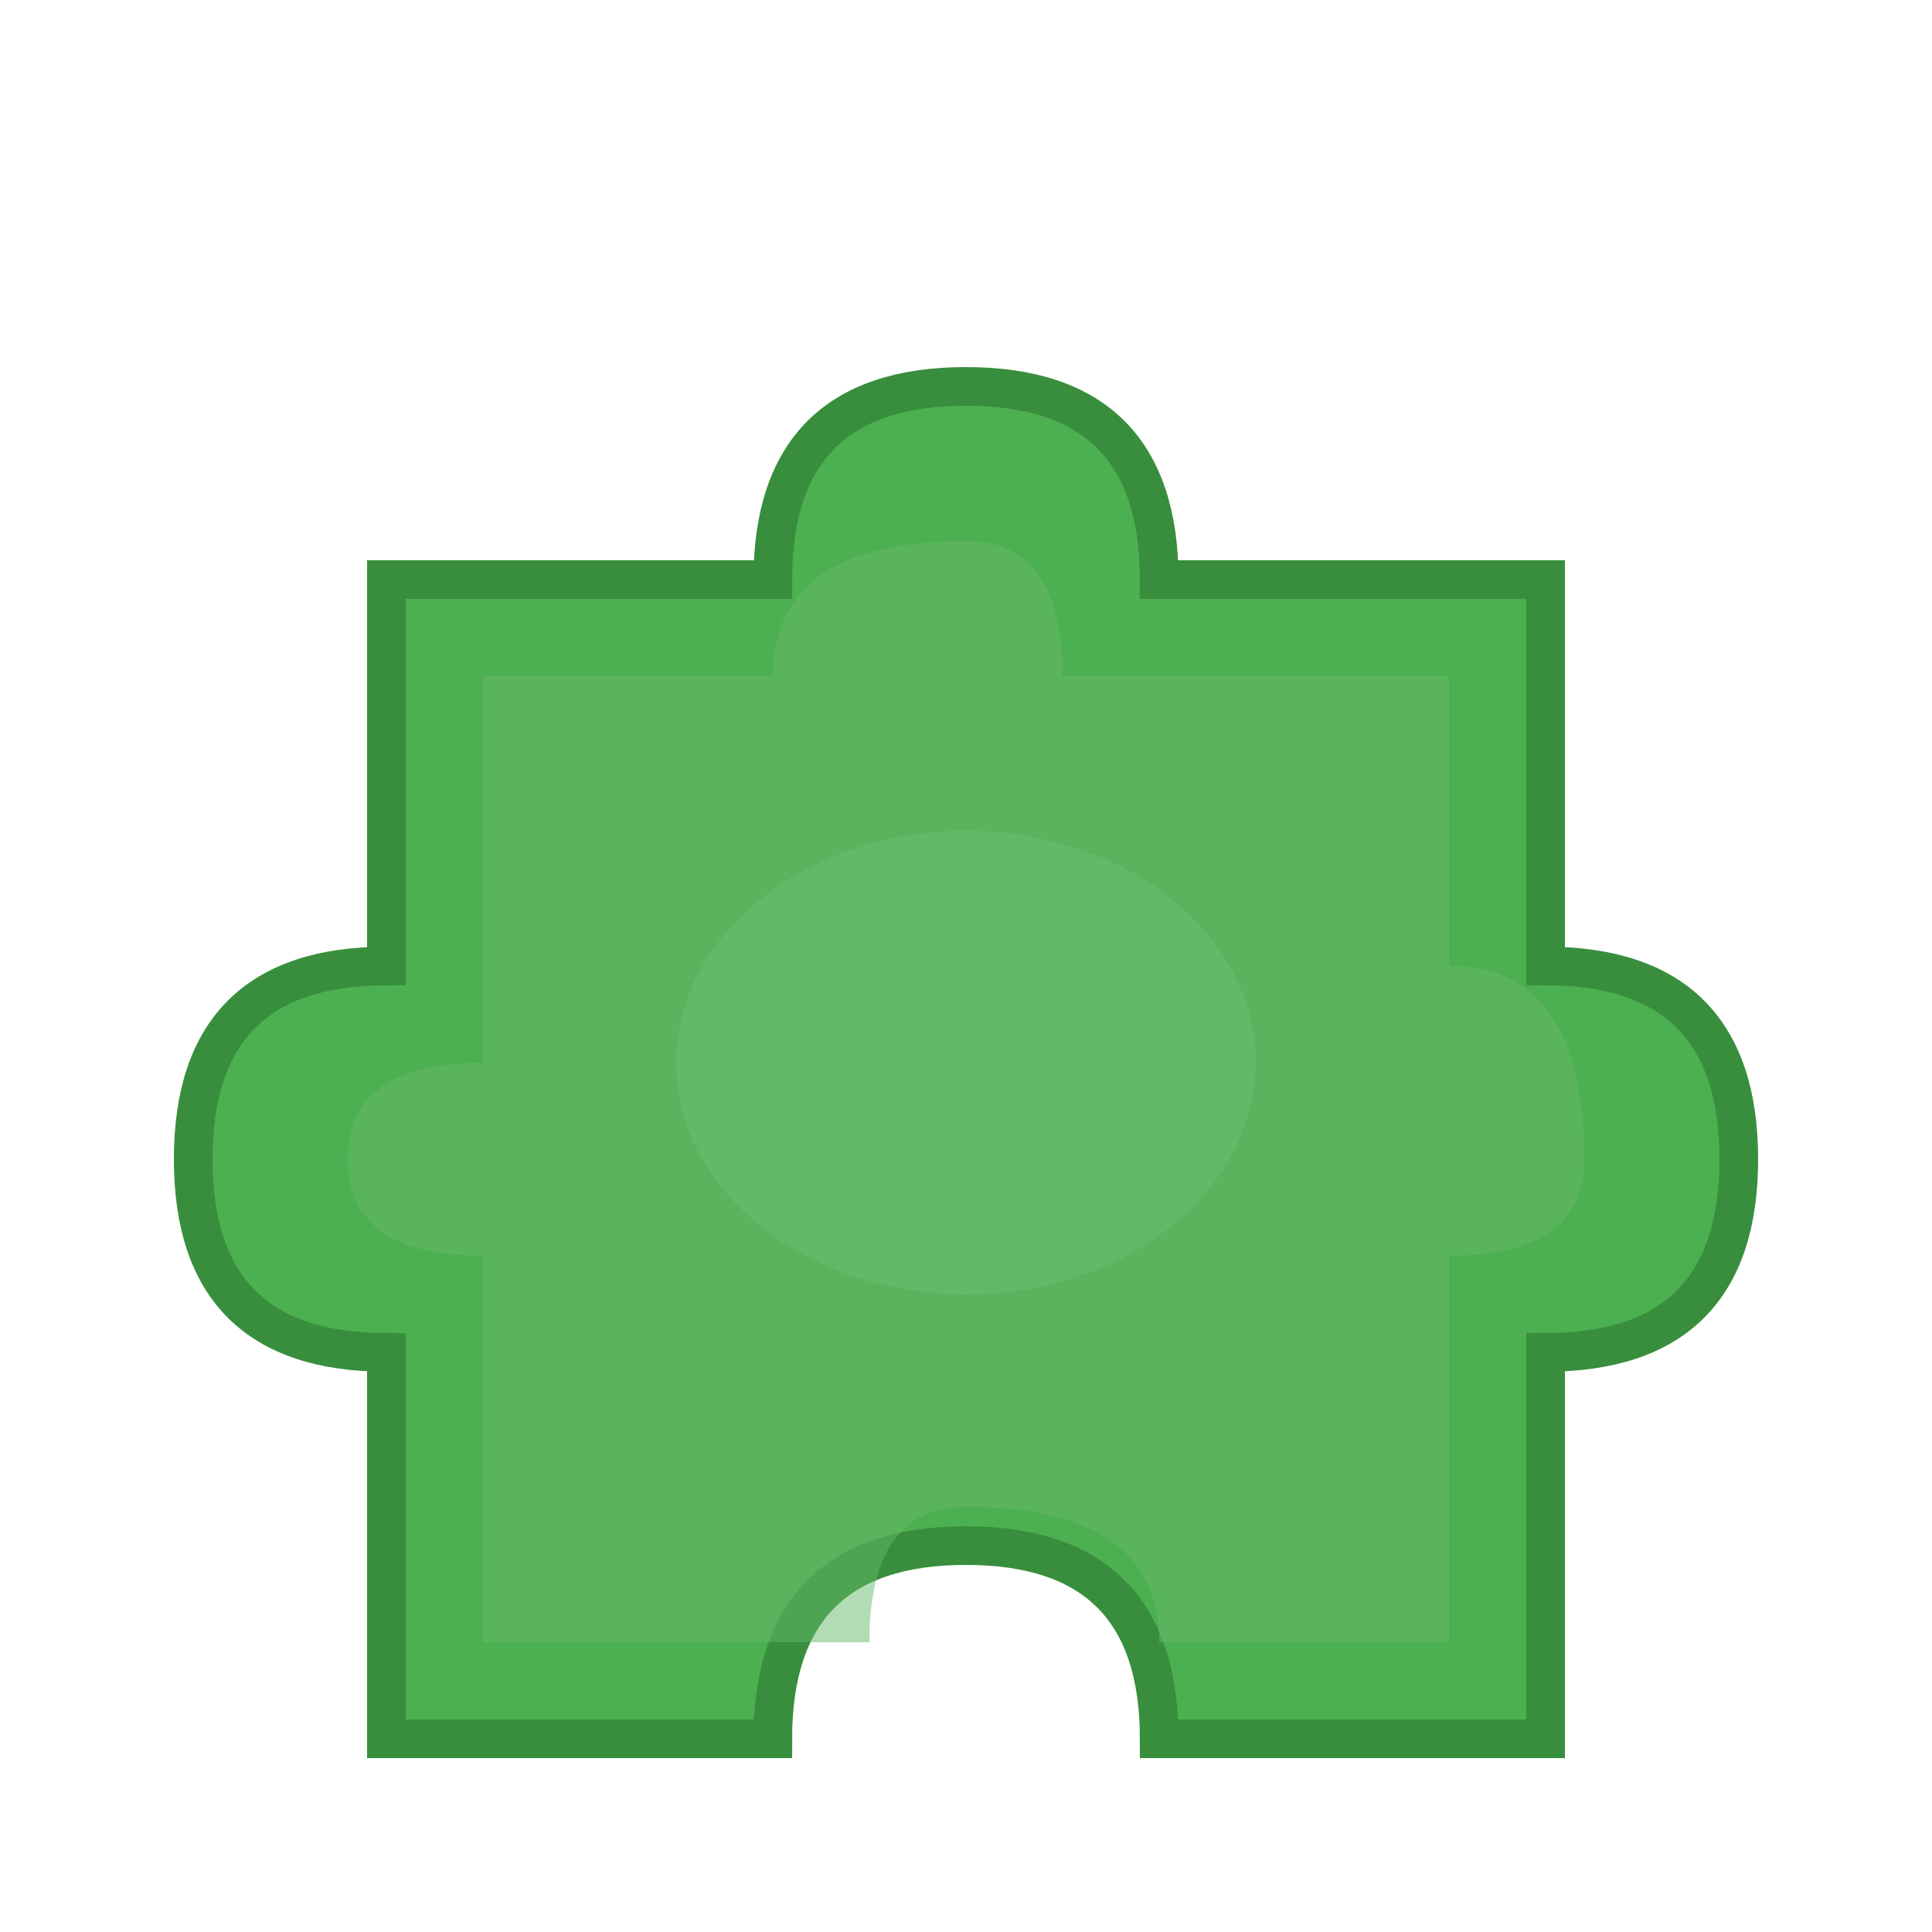 <svg xmlns="http://www.w3.org/2000/svg" viewBox="0 0 100 100" width="100" height="100">
  <path d="M20 30 L40 30 Q40 20 50 20 Q60 20 60 30 L80 30 L80 50 Q90 50 90 60 Q90 70 80 70 L80 90 L60 90 Q60 80 50 80 Q40 80 40 90 L20 90 L20 70 Q10 70 10 60 Q10 50 20 50 Z" fill="#4CAF50" stroke="#388E3C" stroke-width="2"/>
  <path d="M25 35 L40 35 Q40 28 50 28 Q55 28 55 35 L75 35 L75 50 Q82 50 82 60 Q82 65 75 65 L75 85 L60 85 Q60 78 50 78 Q45 78 45 85 L25 85 L25 65 Q18 65 18 60 Q18 55 25 55 Z" fill="#66BB6A" opacity="0.5"/>
  <ellipse cx="50" cy="55" rx="15" ry="12" fill="#81C784" opacity="0.3"/>
</svg>
